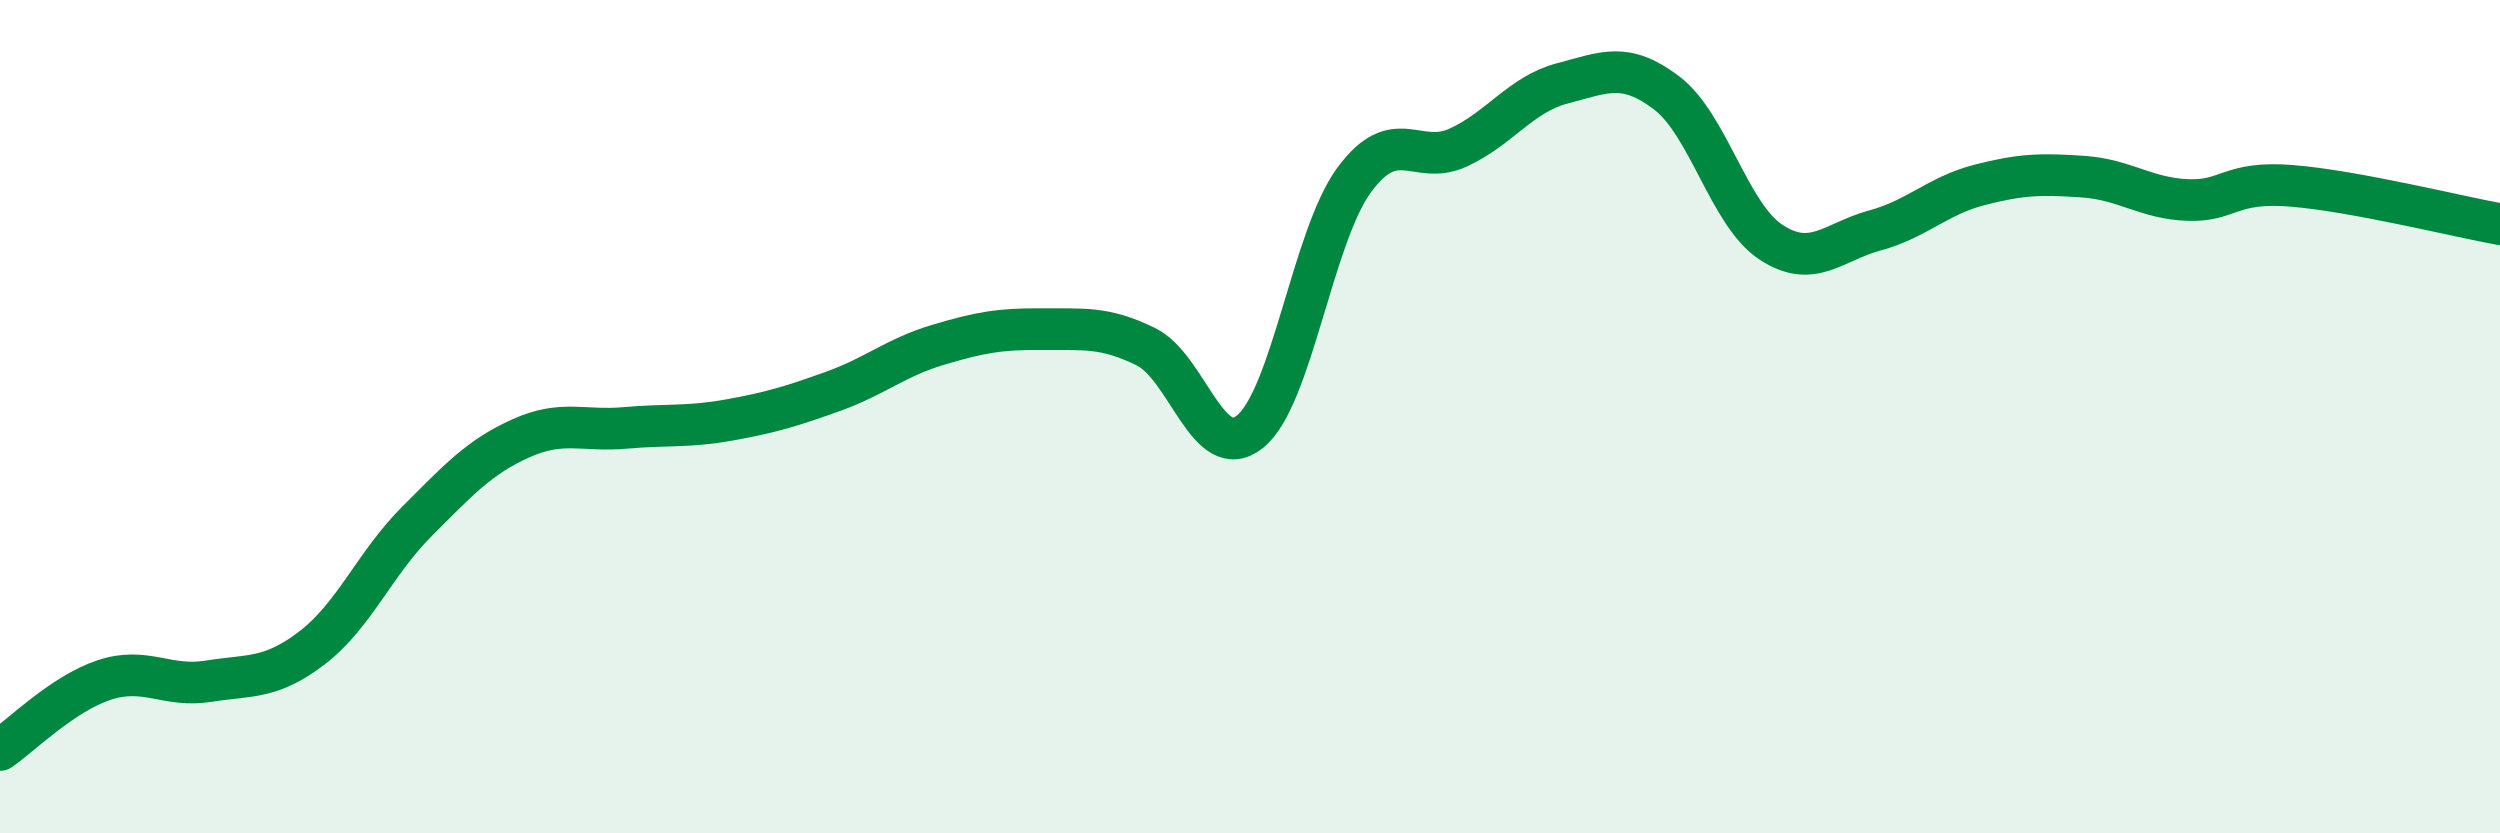 
    <svg width="60" height="20" viewBox="0 0 60 20" xmlns="http://www.w3.org/2000/svg">
      <path
        d="M 0,18 C 0.5,17.66 1.5,16.65 2.5,16.32 C 3.5,15.99 4,16.51 5,16.35 C 6,16.19 6.5,16.31 7.5,15.54 C 8.5,14.77 9,13.52 10,12.52 C 11,11.52 11.5,10.97 12.5,10.52 C 13.5,10.07 14,10.36 15,10.27 C 16,10.18 16.5,10.26 17.5,10.08 C 18.5,9.9 19,9.75 20,9.39 C 21,9.03 21.5,8.58 22.5,8.28 C 23.5,7.98 24,7.89 25,7.9 C 26,7.91 26.5,7.83 27.5,8.32 C 28.5,8.81 29,11.16 30,10.36 C 31,9.56 31.5,5.68 32.5,4.32 C 33.5,2.96 34,4 35,3.54 C 36,3.08 36.5,2.26 37.5,2 C 38.5,1.74 39,1.47 40,2.23 C 41,2.99 41.5,5.15 42.5,5.81 C 43.5,6.47 44,5.8 45,5.53 C 46,5.26 46.5,4.7 47.5,4.44 C 48.5,4.18 49,4.17 50,4.24 C 51,4.31 51.5,4.76 52.5,4.8 C 53.5,4.84 53.5,4.34 55,4.46 C 56.5,4.58 59,5.2 60,5.38L60 20L0 20Z"
        fill="#008740"
        opacity="0.1"
        stroke-linecap="round"
        stroke-linejoin="round"
      />
      <path
        d="M 0,18 C 0.5,17.66 1.5,16.65 2.5,16.32 C 3.5,15.99 4,16.51 5,16.35 C 6,16.19 6.5,16.31 7.5,15.54 C 8.5,14.77 9,13.52 10,12.52 C 11,11.52 11.5,10.97 12.5,10.52 C 13.5,10.07 14,10.36 15,10.27 C 16,10.18 16.5,10.26 17.5,10.08 C 18.5,9.9 19,9.75 20,9.39 C 21,9.03 21.5,8.58 22.5,8.28 C 23.5,7.98 24,7.89 25,7.9 C 26,7.91 26.5,7.83 27.5,8.32 C 28.5,8.81 29,11.16 30,10.36 C 31,9.56 31.5,5.68 32.5,4.32 C 33.5,2.96 34,4 35,3.54 C 36,3.08 36.5,2.26 37.5,2 C 38.5,1.74 39,1.47 40,2.23 C 41,2.99 41.5,5.15 42.5,5.81 C 43.5,6.47 44,5.8 45,5.53 C 46,5.26 46.5,4.7 47.5,4.44 C 48.5,4.18 49,4.17 50,4.24 C 51,4.31 51.5,4.76 52.5,4.8 C 53.5,4.84 53.5,4.34 55,4.46 C 56.5,4.58 59,5.2 60,5.38"
        stroke="#008740"
        stroke-width="1"
        fill="none"
        stroke-linecap="round"
        stroke-linejoin="round"
      />
    </svg>
  